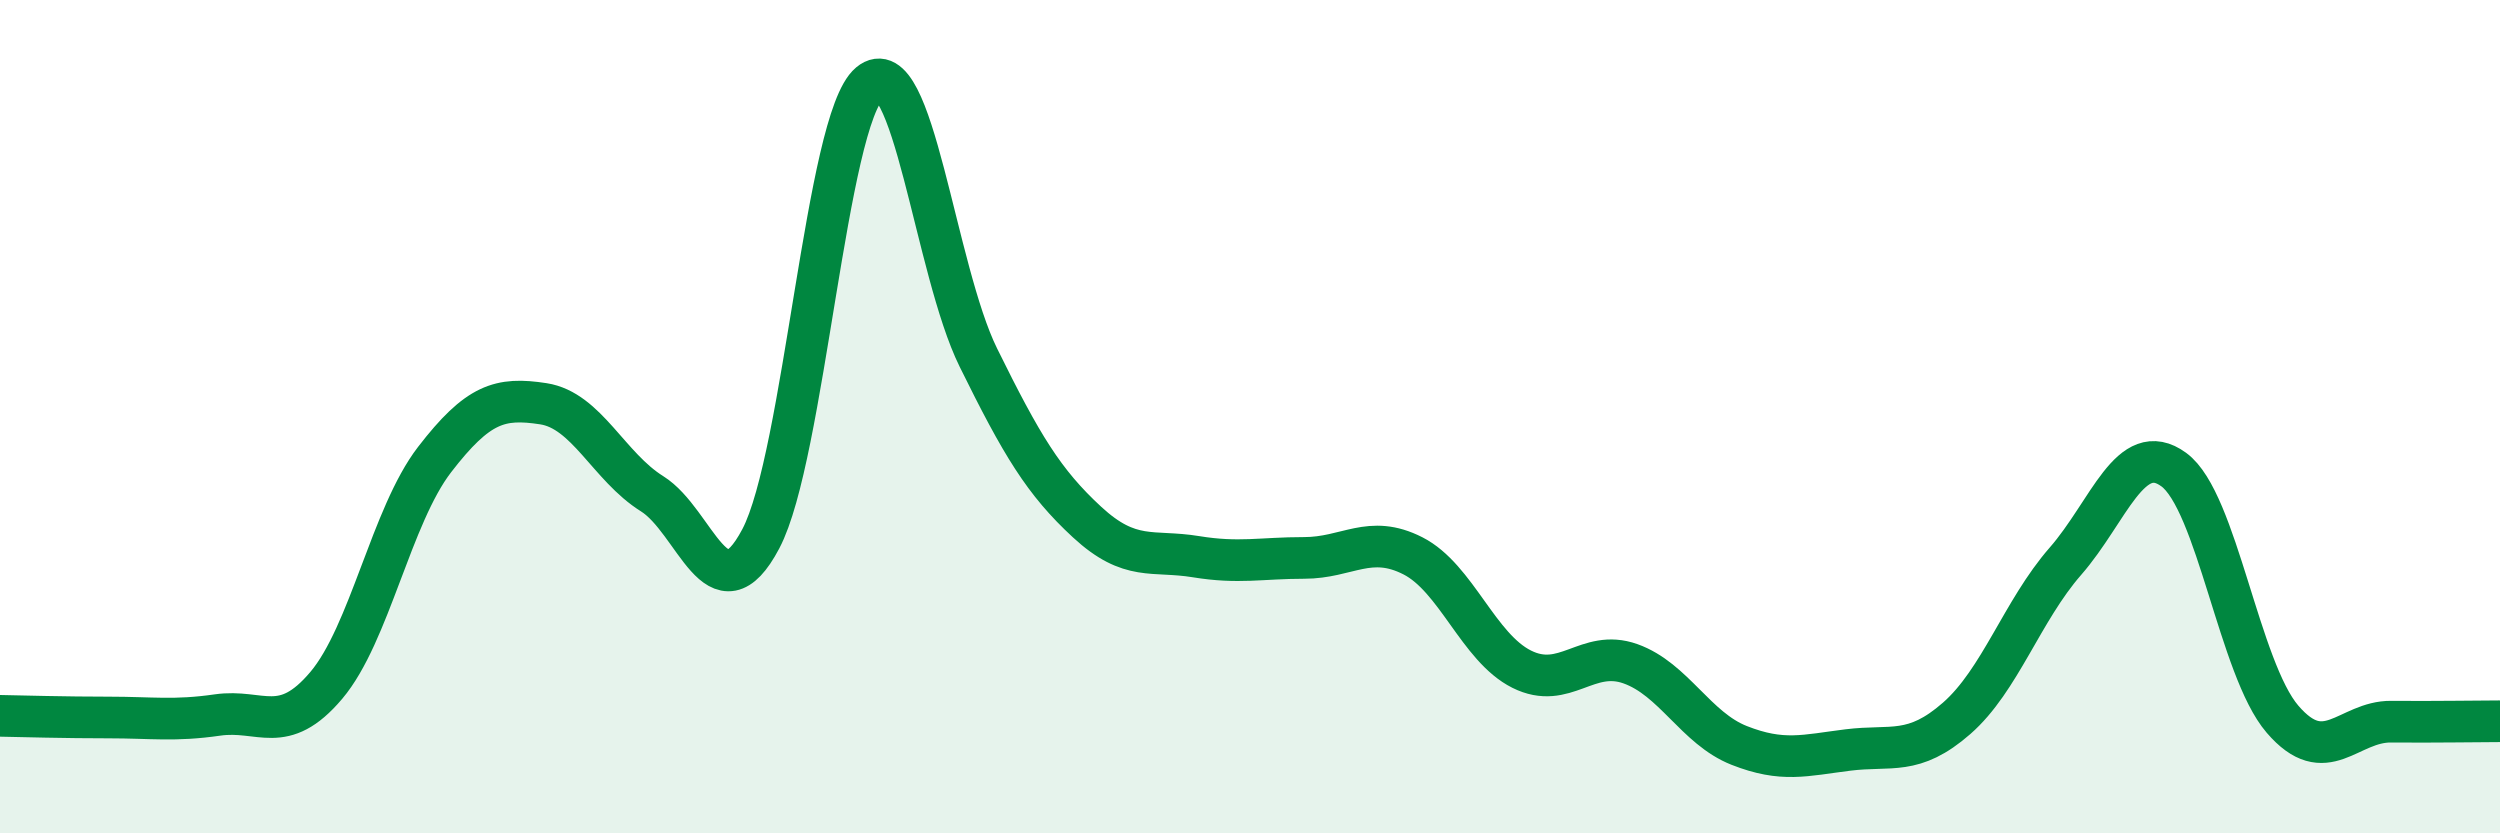 
    <svg width="60" height="20" viewBox="0 0 60 20" xmlns="http://www.w3.org/2000/svg">
      <path
        d="M 0,17.18 C 0.52,17.19 1.57,17.22 2.61,17.22 C 3.65,17.22 4.18,17.31 5.22,17.16 C 6.26,17.01 6.79,17.68 7.83,16.45 C 8.87,15.22 9.39,12.38 10.43,11.03 C 11.47,9.68 12,9.53 13.04,9.69 C 14.08,9.85 14.61,11.2 15.65,11.85 C 16.69,12.5 17.22,14.9 18.26,12.93 C 19.3,10.96 19.83,2.87 20.87,2 C 21.91,1.13 22.44,6.47 23.48,8.58 C 24.52,10.69 25.05,11.57 26.09,12.53 C 27.13,13.49 27.66,13.19 28.7,13.36 C 29.74,13.53 30.26,13.39 31.3,13.39 C 32.34,13.39 32.87,12.81 33.91,13.34 C 34.95,13.87 35.48,15.54 36.52,16.06 C 37.56,16.58 38.09,15.56 39.13,15.93 C 40.17,16.3 40.7,17.48 41.74,17.89 C 42.78,18.3 43.31,18.13 44.35,18 C 45.39,17.87 45.92,18.15 46.96,17.24 C 48,16.33 48.53,14.66 49.57,13.47 C 50.61,12.28 51.13,10.51 52.17,11.27 C 53.21,12.03 53.74,16.05 54.78,17.26 C 55.82,18.47 56.35,17.31 57.39,17.32 C 58.43,17.33 59.48,17.31 60,17.31L60 20L0 20Z"
        fill="#008740"
        opacity="0.1"
        stroke-linecap="round"
        stroke-linejoin="round"
      />
      <path
        d="M 0,17.18 C 0.52,17.19 1.57,17.22 2.61,17.22 C 3.65,17.22 4.18,17.31 5.22,17.16 C 6.26,17.01 6.79,17.68 7.83,16.45 C 8.87,15.22 9.39,12.38 10.43,11.03 C 11.47,9.68 12,9.53 13.04,9.69 C 14.08,9.85 14.61,11.2 15.65,11.85 C 16.69,12.5 17.22,14.9 18.26,12.93 C 19.3,10.96 19.83,2.87 20.87,2 C 21.91,1.13 22.44,6.47 23.48,8.58 C 24.52,10.69 25.05,11.57 26.09,12.53 C 27.13,13.49 27.66,13.19 28.7,13.36 C 29.74,13.53 30.26,13.39 31.3,13.39 C 32.34,13.39 32.87,12.81 33.91,13.34 C 34.95,13.87 35.48,15.54 36.52,16.06 C 37.56,16.58 38.09,15.56 39.13,15.93 C 40.17,16.3 40.7,17.48 41.74,17.89 C 42.78,18.3 43.31,18.13 44.35,18 C 45.39,17.87 45.92,18.15 46.96,17.24 C 48,16.33 48.53,14.66 49.57,13.47 C 50.61,12.28 51.13,10.51 52.17,11.27 C 53.21,12.03 53.74,16.05 54.78,17.26 C 55.82,18.47 56.35,17.31 57.39,17.32 C 58.43,17.33 59.48,17.31 60,17.31"
        stroke="#008740"
        stroke-width="1"
        fill="none"
        stroke-linecap="round"
        stroke-linejoin="round"
      />
    </svg>
  